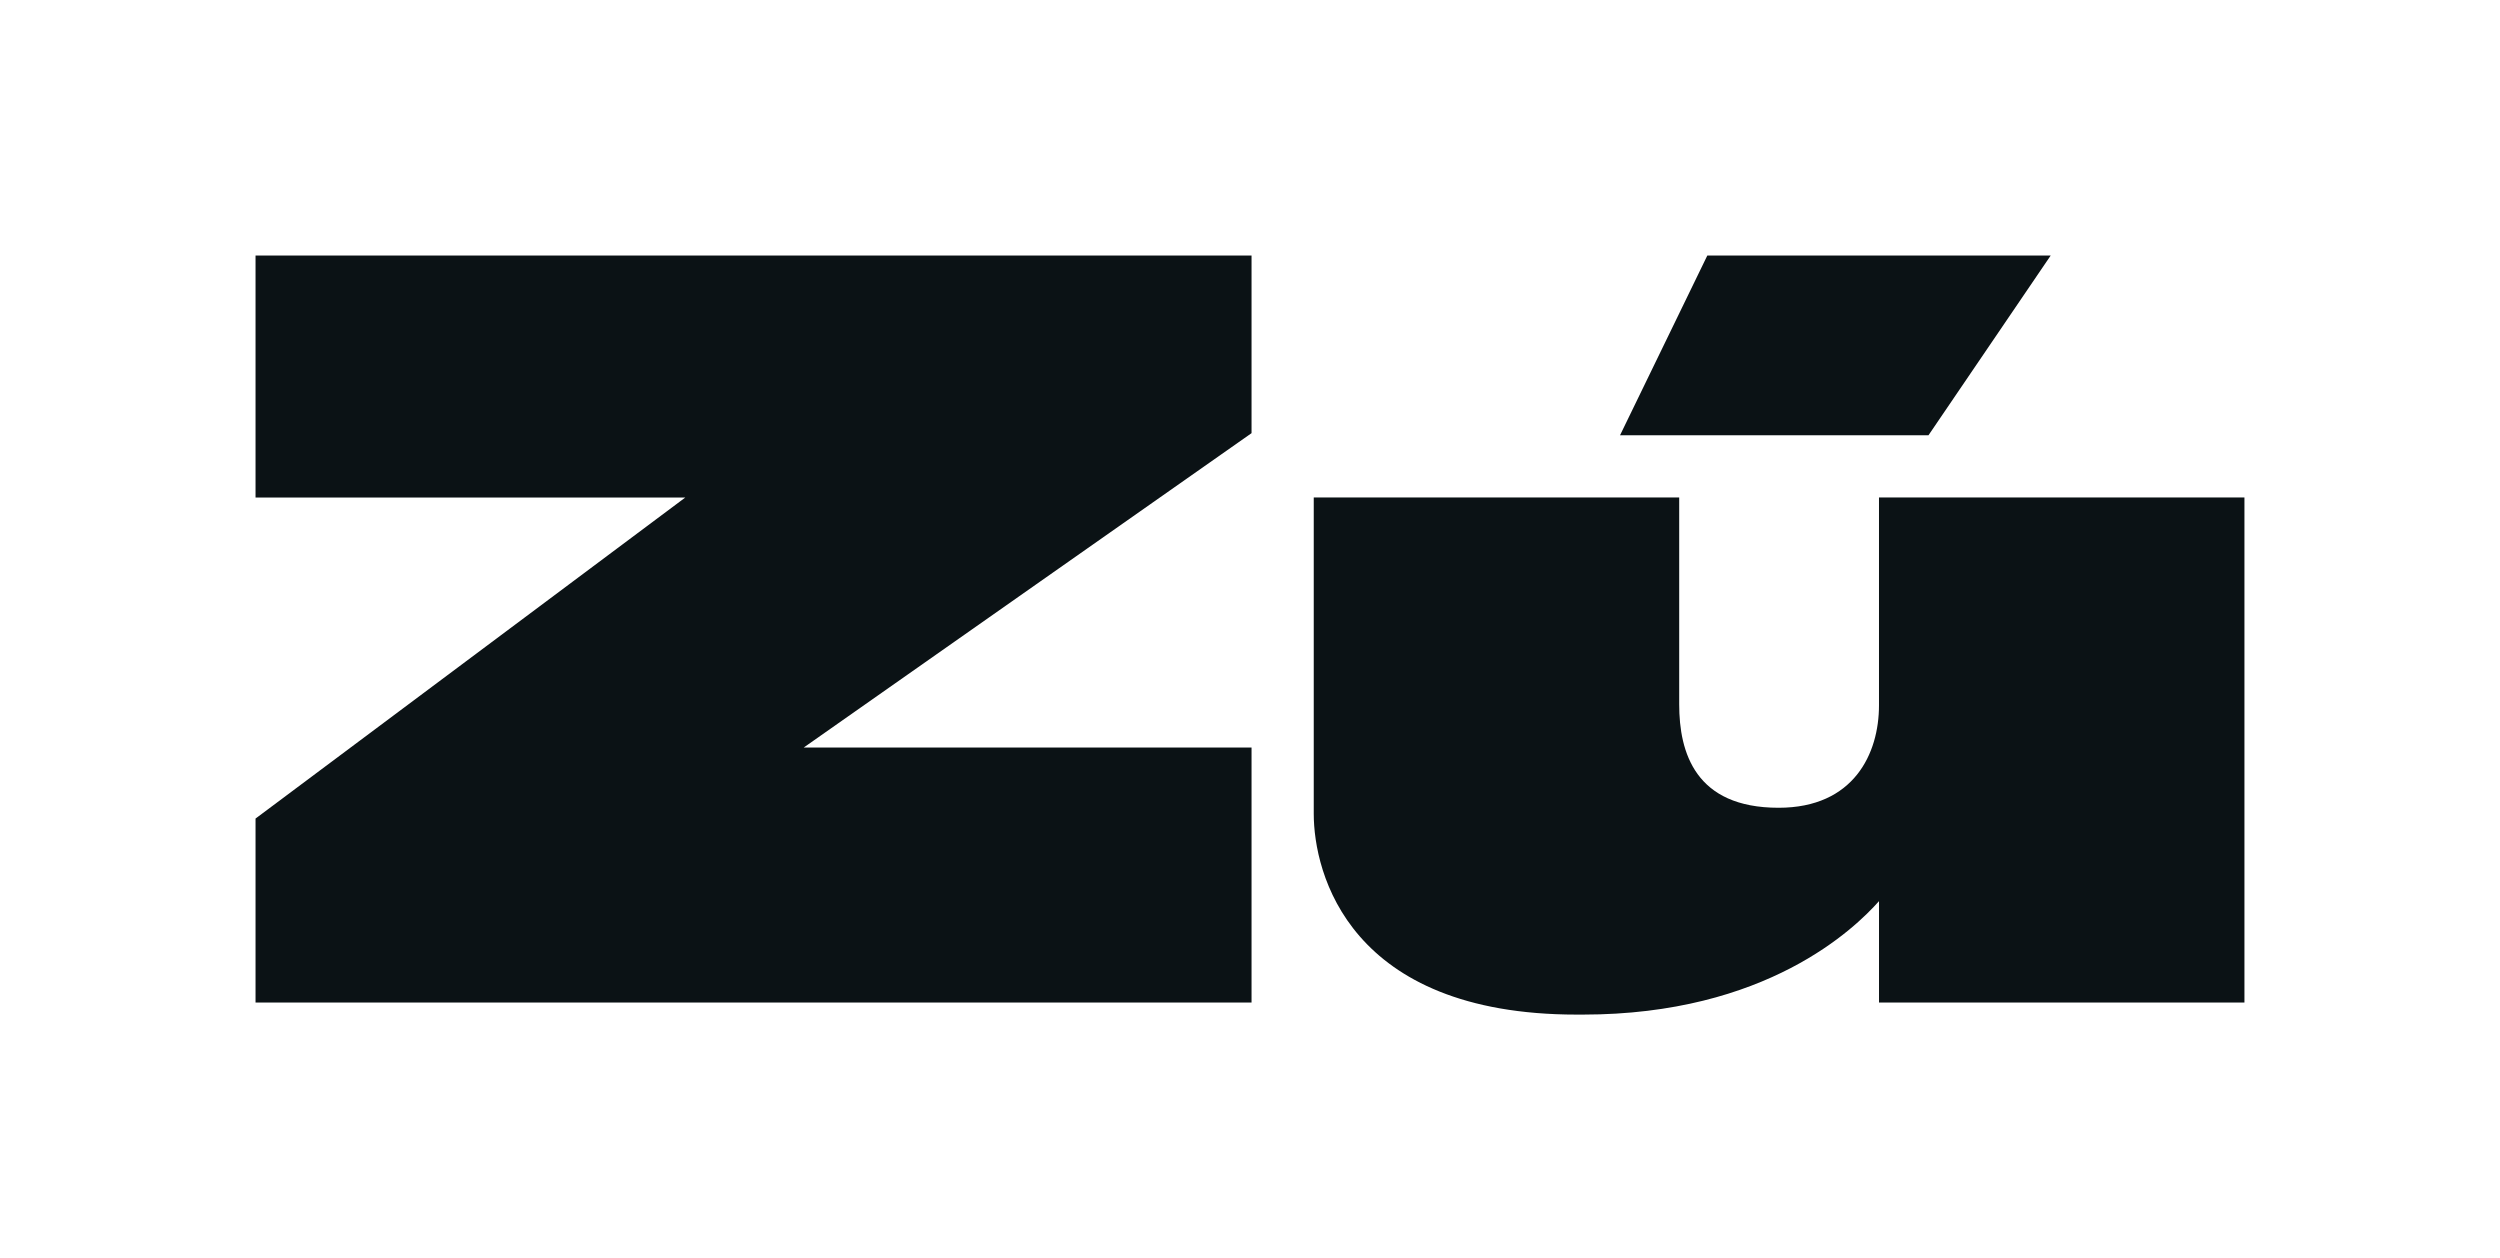 <?xml version="1.0" encoding="UTF-8"?>
<svg xmlns="http://www.w3.org/2000/svg" id="Layer_1" viewBox="0 0 1200.5 604.14">
  <defs>
    <style>.cls-1{fill:#0b1215;stroke-width:0px;}</style>
  </defs>
  <polygon class="cls-1" points="600.99 122.71 600.99 208 385.95 358.96 600.99 358.96 600.99 481.42 122.71 481.42 122.71 393.07 329.07 238.91 122.71 238.91 122.71 122.71 600.99 122.71"></polygon>
  <path class="cls-1" d="M819.85,122.71h164.89l-58.68,86.3h-148.12l41.91-86.3h0ZM1077.79,481.42h-175.49v-48.69c-11.58,13.02-54,54.48-142.23,54.48h-2.9c-109.44,0-126.31-67.98-126.31-96.43v-151.89h175.49v99.34c0,23.14,7.71,49.66,47.73,49.66,36.16,0,48.21-26.04,48.21-49.18v-99.82h175.49v242.53h0Z"></path>
</svg>
